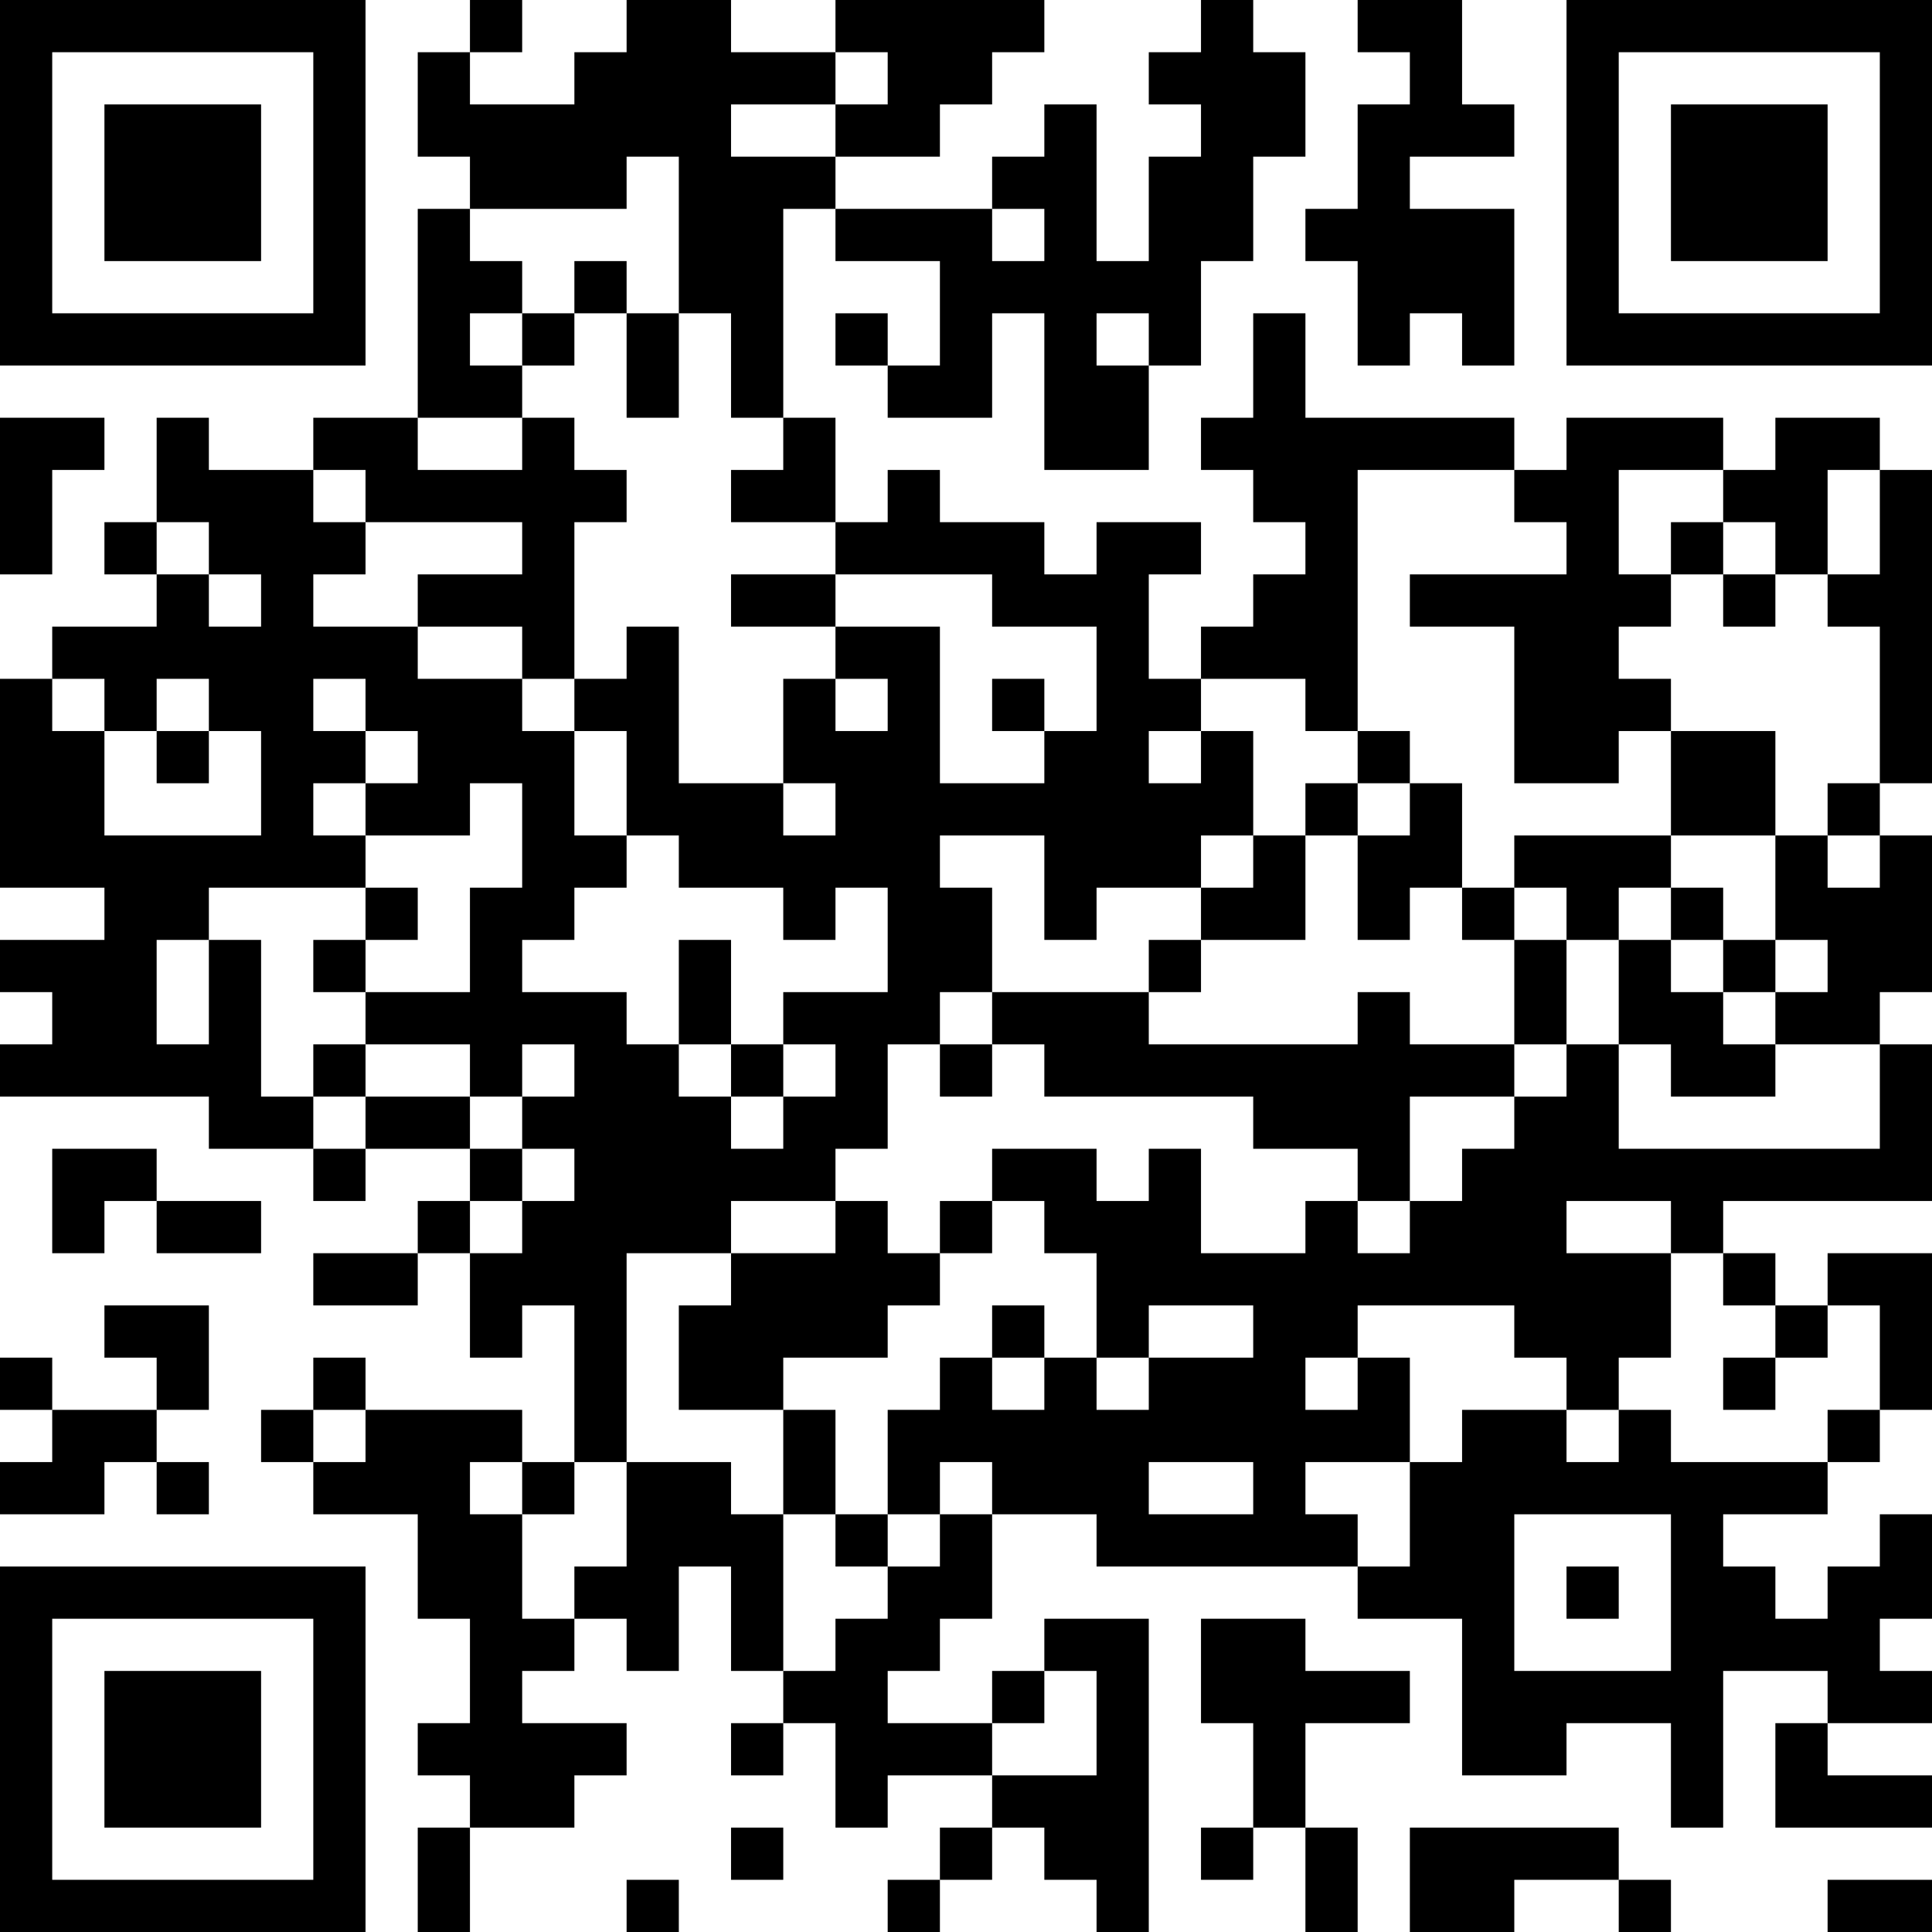 <?xml version="1.0" encoding="UTF-8"?>
<svg xmlns="http://www.w3.org/2000/svg" version="1.1" width="400" height="400" viewBox="0 0 400 400"><rect x="0" y="0" width="400" height="400" fill="#ffffff"/><g transform="scale(10.811)"><g transform="translate(0,0)"><path fill-rule="evenodd" d="M9 0L9 1L8 1L8 3L9 3L9 4L8 4L8 8L6 8L6 9L4 9L4 8L3 8L3 10L2 10L2 11L3 11L3 12L1 12L1 13L0 13L0 17L2 17L2 18L0 18L0 19L1 19L1 20L0 20L0 21L4 21L4 22L6 22L6 23L7 23L7 22L9 22L9 23L8 23L8 24L6 24L6 25L8 25L8 24L9 24L9 26L10 26L10 25L11 25L11 28L10 28L10 27L7 27L7 26L6 26L6 27L5 27L5 28L6 28L6 29L8 29L8 31L9 31L9 33L8 33L8 34L9 34L9 35L8 35L8 37L9 37L9 35L11 35L11 34L12 34L12 33L10 33L10 32L11 32L11 31L12 31L12 32L13 32L13 30L14 30L14 32L15 32L15 33L14 33L14 34L15 34L15 33L16 33L16 35L17 35L17 34L19 34L19 35L18 35L18 36L17 36L17 37L18 37L18 36L19 36L19 35L20 35L20 36L21 36L21 37L22 37L22 31L20 31L20 32L19 32L19 33L17 33L17 32L18 32L18 31L19 31L19 29L21 29L21 30L26 30L26 31L28 31L28 34L30 34L30 33L32 33L32 35L33 35L33 32L35 32L35 33L34 33L34 35L37 35L37 34L35 34L35 33L37 33L37 32L36 32L36 31L37 31L37 29L36 29L36 30L35 30L35 31L34 31L34 30L33 30L33 29L35 29L35 28L36 28L36 27L37 27L37 24L35 24L35 25L34 25L34 24L33 24L33 23L37 23L37 20L36 20L36 19L37 19L37 16L36 16L36 15L37 15L37 9L36 9L36 8L34 8L34 9L33 9L33 8L30 8L30 9L29 9L29 8L25 8L25 6L24 6L24 8L23 8L23 9L24 9L24 10L25 10L25 11L24 11L24 12L23 12L23 13L22 13L22 11L23 11L23 10L21 10L21 11L20 11L20 10L18 10L18 9L17 9L17 10L16 10L16 8L15 8L15 4L16 4L16 5L18 5L18 7L17 7L17 6L16 6L16 7L17 7L17 8L19 8L19 6L20 6L20 9L22 9L22 7L23 7L23 5L24 5L24 3L25 3L25 1L24 1L24 0L23 0L23 1L22 1L22 2L23 2L23 3L22 3L22 5L21 5L21 2L20 2L20 3L19 3L19 4L16 4L16 3L18 3L18 2L19 2L19 1L20 1L20 0L16 0L16 1L14 1L14 0L12 0L12 1L11 1L11 2L9 2L9 1L10 1L10 0ZM26 0L26 1L27 1L27 2L26 2L26 4L25 4L25 5L26 5L26 7L27 7L27 6L28 6L28 7L29 7L29 4L27 4L27 3L29 3L29 2L28 2L28 0ZM16 1L16 2L14 2L14 3L16 3L16 2L17 2L17 1ZM12 3L12 4L9 4L9 5L10 5L10 6L9 6L9 7L10 7L10 8L8 8L8 9L10 9L10 8L11 8L11 9L12 9L12 10L11 10L11 13L10 13L10 12L8 12L8 11L10 11L10 10L7 10L7 9L6 9L6 10L7 10L7 11L6 11L6 12L8 12L8 13L10 13L10 14L11 14L11 16L12 16L12 17L11 17L11 18L10 18L10 19L12 19L12 20L13 20L13 21L14 21L14 22L15 22L15 21L16 21L16 20L15 20L15 19L17 19L17 17L16 17L16 18L15 18L15 17L13 17L13 16L12 16L12 14L11 14L11 13L12 13L12 12L13 12L13 15L15 15L15 16L16 16L16 15L15 15L15 13L16 13L16 14L17 14L17 13L16 13L16 12L18 12L18 15L20 15L20 14L21 14L21 12L19 12L19 11L16 11L16 10L14 10L14 9L15 9L15 8L14 8L14 6L13 6L13 3ZM19 4L19 5L20 5L20 4ZM11 5L11 6L10 6L10 7L11 7L11 6L12 6L12 8L13 8L13 6L12 6L12 5ZM21 6L21 7L22 7L22 6ZM0 8L0 11L1 11L1 9L2 9L2 8ZM26 9L26 14L25 14L25 13L23 13L23 14L22 14L22 15L23 15L23 14L24 14L24 16L23 16L23 17L21 17L21 18L20 18L20 16L18 16L18 17L19 17L19 19L18 19L18 20L17 20L17 22L16 22L16 23L14 23L14 24L12 24L12 28L11 28L11 29L10 29L10 28L9 28L9 29L10 29L10 31L11 31L11 30L12 30L12 28L14 28L14 29L15 29L15 32L16 32L16 31L17 31L17 30L18 30L18 29L19 29L19 28L18 28L18 29L17 29L17 27L18 27L18 26L19 26L19 27L20 27L20 26L21 26L21 27L22 27L22 26L24 26L24 25L22 25L22 26L21 26L21 24L20 24L20 23L19 23L19 22L21 22L21 23L22 23L22 22L23 22L23 24L25 24L25 23L26 23L26 24L27 24L27 23L28 23L28 22L29 22L29 21L30 21L30 20L31 20L31 22L36 22L36 20L34 20L34 19L35 19L35 18L34 18L34 16L35 16L35 17L36 17L36 16L35 16L35 15L36 15L36 12L35 12L35 11L36 11L36 9L35 9L35 11L34 11L34 10L33 10L33 9L31 9L31 11L32 11L32 12L31 12L31 13L32 13L32 14L31 14L31 15L29 15L29 12L27 12L27 11L30 11L30 10L29 10L29 9ZM3 10L3 11L4 11L4 12L5 12L5 11L4 11L4 10ZM32 10L32 11L33 11L33 12L34 12L34 11L33 11L33 10ZM14 11L14 12L16 12L16 11ZM1 13L1 14L2 14L2 16L5 16L5 14L4 14L4 13L3 13L3 14L2 14L2 13ZM6 13L6 14L7 14L7 15L6 15L6 16L7 16L7 17L4 17L4 18L3 18L3 20L4 20L4 18L5 18L5 21L6 21L6 22L7 22L7 21L9 21L9 22L10 22L10 23L9 23L9 24L10 24L10 23L11 23L11 22L10 22L10 21L11 21L11 20L10 20L10 21L9 21L9 20L7 20L7 19L9 19L9 17L10 17L10 15L9 15L9 16L7 16L7 15L8 15L8 14L7 14L7 13ZM19 13L19 14L20 14L20 13ZM3 14L3 15L4 15L4 14ZM26 14L26 15L25 15L25 16L24 16L24 17L23 17L23 18L22 18L22 19L19 19L19 20L18 20L18 21L19 21L19 20L20 20L20 21L24 21L24 22L26 22L26 23L27 23L27 21L29 21L29 20L30 20L30 18L31 18L31 20L32 20L32 21L34 21L34 20L33 20L33 19L34 19L34 18L33 18L33 17L32 17L32 16L34 16L34 14L32 14L32 16L29 16L29 17L28 17L28 15L27 15L27 14ZM26 15L26 16L25 16L25 18L23 18L23 19L22 19L22 20L26 20L26 19L27 19L27 20L29 20L29 18L30 18L30 17L29 17L29 18L28 18L28 17L27 17L27 18L26 18L26 16L27 16L27 15ZM7 17L7 18L6 18L6 19L7 19L7 18L8 18L8 17ZM31 17L31 18L32 18L32 19L33 19L33 18L32 18L32 17ZM13 18L13 20L14 20L14 21L15 21L15 20L14 20L14 18ZM6 20L6 21L7 21L7 20ZM1 22L1 24L2 24L2 23L3 23L3 24L5 24L5 23L3 23L3 22ZM16 23L16 24L14 24L14 25L13 25L13 27L15 27L15 29L16 29L16 30L17 30L17 29L16 29L16 27L15 27L15 26L17 26L17 25L18 25L18 24L19 24L19 23L18 23L18 24L17 24L17 23ZM30 23L30 24L32 24L32 26L31 26L31 27L30 27L30 26L29 26L29 25L26 25L26 26L25 26L25 27L26 27L26 26L27 26L27 28L25 28L25 29L26 29L26 30L27 30L27 28L28 28L28 27L30 27L30 28L31 28L31 27L32 27L32 28L35 28L35 27L36 27L36 25L35 25L35 26L34 26L34 25L33 25L33 24L32 24L32 23ZM2 25L2 26L3 26L3 27L1 27L1 26L0 26L0 27L1 27L1 28L0 28L0 29L2 29L2 28L3 28L3 29L4 29L4 28L3 28L3 27L4 27L4 25ZM19 25L19 26L20 26L20 25ZM33 26L33 27L34 27L34 26ZM6 27L6 28L7 28L7 27ZM22 28L22 29L24 29L24 28ZM29 29L29 32L32 32L32 29ZM30 30L30 31L31 31L31 30ZM23 31L23 33L24 33L24 35L23 35L23 36L24 36L24 35L25 35L25 37L26 37L26 35L25 35L25 33L27 33L27 32L25 32L25 31ZM20 32L20 33L19 33L19 34L21 34L21 32ZM14 35L14 36L15 36L15 35ZM27 35L27 37L29 37L29 36L31 36L31 37L32 37L32 36L31 36L31 35ZM12 36L12 37L13 37L13 36ZM35 36L35 37L37 37L37 36ZM0 0L0 7L7 7L7 0ZM1 1L1 6L6 6L6 1ZM2 2L2 5L5 5L5 2ZM30 0L30 7L37 7L37 0ZM31 1L31 6L36 6L36 1ZM32 2L32 5L35 5L35 2ZM0 30L0 37L7 37L7 30ZM1 31L1 36L6 36L6 31ZM2 32L2 35L5 35L5 32Z" fill="#000000"/></g></g></svg>
